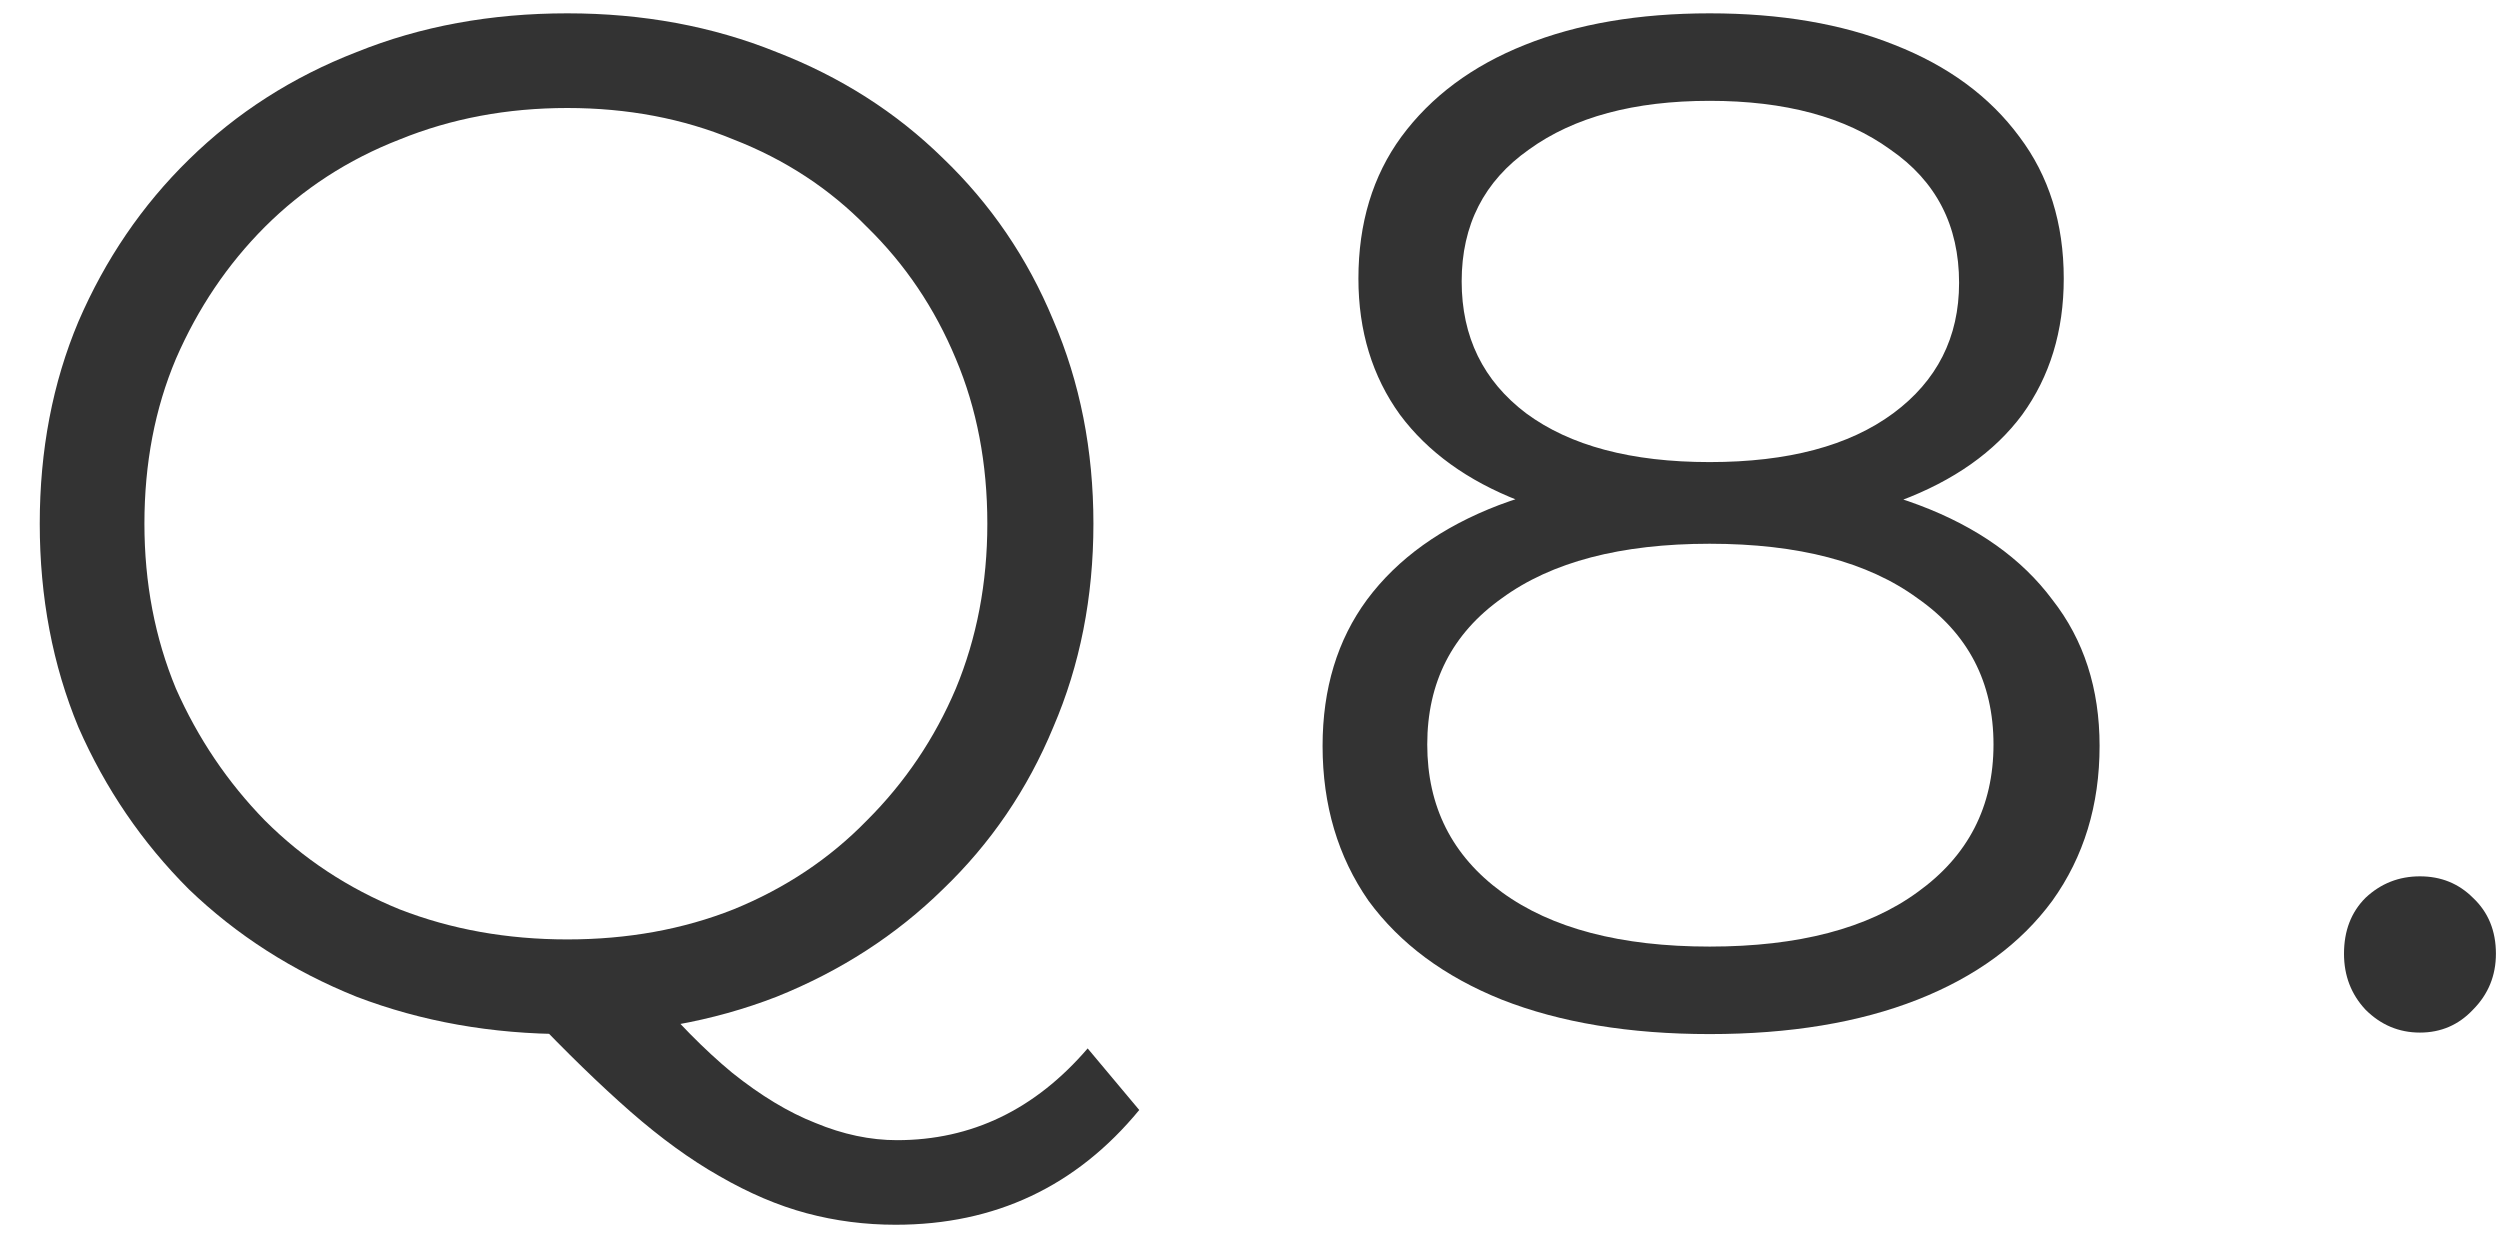 <svg width="30" height="15" viewBox="0 0 30 15" fill="none" xmlns="http://www.w3.org/2000/svg">
<path d="M29.039 12.391C28.787 12.391 28.569 12.299 28.386 12.116C28.214 11.932 28.128 11.708 28.128 11.445C28.128 11.169 28.214 10.946 28.386 10.774C28.569 10.602 28.787 10.516 29.039 10.516C29.292 10.516 29.504 10.602 29.676 10.774C29.859 10.946 29.951 11.169 29.951 11.445C29.951 11.708 29.859 11.932 29.676 12.116C29.504 12.299 29.292 12.391 29.039 12.391Z" fill="#333333"/>
<path d="M20.516 12.409C19.553 12.409 18.721 12.271 18.022 11.996C17.334 11.72 16.8 11.325 16.422 10.809C16.055 10.281 15.871 9.662 15.871 8.951C15.871 8.263 16.049 7.678 16.404 7.196C16.771 6.703 17.299 6.324 17.987 6.061C18.687 5.797 19.53 5.665 20.516 5.665C21.491 5.665 22.328 5.797 23.028 6.061C23.727 6.324 24.261 6.703 24.628 7.196C25.006 7.678 25.195 8.263 25.195 8.951C25.195 9.662 25.006 10.281 24.628 10.809C24.249 11.325 23.71 11.72 23.01 11.996C22.311 12.271 21.479 12.409 20.516 12.409ZM20.516 11.359C21.583 11.359 22.414 11.141 23.01 10.706C23.618 10.27 23.922 9.679 23.922 8.934C23.922 8.188 23.618 7.603 23.01 7.179C22.414 6.743 21.583 6.525 20.516 6.525C19.449 6.525 18.618 6.743 18.022 7.179C17.425 7.603 17.127 8.188 17.127 8.934C17.127 9.679 17.425 10.27 18.022 10.706C18.618 11.141 19.449 11.359 20.516 11.359ZM20.516 6.37C19.621 6.37 18.859 6.25 18.228 6.009C17.609 5.768 17.133 5.424 16.8 4.977C16.468 4.518 16.301 3.973 16.301 3.343C16.301 2.678 16.473 2.11 16.817 1.64C17.173 1.158 17.666 0.791 18.297 0.539C18.928 0.286 19.667 0.16 20.516 0.16C21.365 0.16 22.104 0.286 22.735 0.539C23.377 0.791 23.876 1.158 24.232 1.64C24.587 2.11 24.765 2.678 24.765 3.343C24.765 3.973 24.599 4.518 24.266 4.977C23.934 5.424 23.446 5.768 22.804 6.009C22.173 6.25 21.41 6.37 20.516 6.37ZM20.516 5.545C21.456 5.545 22.19 5.35 22.718 4.96C23.245 4.57 23.509 4.048 23.509 3.394C23.509 2.706 23.234 2.173 22.683 1.794C22.145 1.404 21.422 1.21 20.516 1.21C19.61 1.21 18.887 1.404 18.348 1.794C17.809 2.173 17.54 2.7 17.54 3.377C17.54 4.042 17.798 4.57 18.314 4.96C18.842 5.35 19.576 5.545 20.516 5.545Z" fill="#333333"/>
<path d="M6.808 12.409C5.902 12.409 5.059 12.259 4.279 11.961C3.51 11.652 2.839 11.222 2.266 10.671C1.704 10.109 1.263 9.461 0.941 8.727C0.632 7.982 0.477 7.167 0.477 6.284C0.477 5.401 0.632 4.593 0.941 3.859C1.263 3.113 1.704 2.465 2.266 1.915C2.839 1.353 3.51 0.923 4.279 0.625C5.047 0.315 5.89 0.16 6.808 0.16C7.714 0.16 8.551 0.315 9.319 0.625C10.088 0.923 10.753 1.347 11.315 1.898C11.888 2.448 12.33 3.096 12.639 3.842C12.96 4.587 13.121 5.401 13.121 6.284C13.121 7.167 12.96 7.982 12.639 8.727C12.33 9.473 11.888 10.121 11.315 10.671C10.753 11.222 10.088 11.652 9.319 11.961C8.551 12.259 7.714 12.409 6.808 12.409ZM10.747 14.697C10.38 14.697 10.024 14.651 9.68 14.559C9.336 14.467 8.987 14.318 8.631 14.112C8.287 13.917 7.931 13.659 7.564 13.338C7.197 13.016 6.796 12.627 6.36 12.168L7.754 11.824C8.109 12.248 8.453 12.598 8.786 12.873C9.13 13.148 9.463 13.349 9.784 13.475C10.116 13.613 10.443 13.682 10.764 13.682C11.659 13.682 12.421 13.315 13.052 12.581L13.671 13.32C12.915 14.238 11.94 14.697 10.747 14.697ZM6.808 11.273C7.53 11.273 8.195 11.153 8.803 10.912C9.422 10.66 9.956 10.304 10.403 9.845C10.862 9.387 11.217 8.859 11.47 8.263C11.722 7.655 11.848 6.995 11.848 6.284C11.848 5.562 11.722 4.902 11.47 4.306C11.217 3.698 10.862 3.171 10.403 2.723C9.956 2.265 9.422 1.915 8.803 1.674C8.195 1.422 7.53 1.296 6.808 1.296C6.085 1.296 5.414 1.422 4.795 1.674C4.176 1.915 3.637 2.265 3.178 2.723C2.731 3.171 2.375 3.698 2.111 4.306C1.859 4.902 1.733 5.562 1.733 6.284C1.733 6.995 1.859 7.655 2.111 8.263C2.375 8.859 2.731 9.387 3.178 9.845C3.637 10.304 4.176 10.66 4.795 10.912C5.414 11.153 6.085 11.273 6.808 11.273Z" fill="#333333"/>
</svg>
